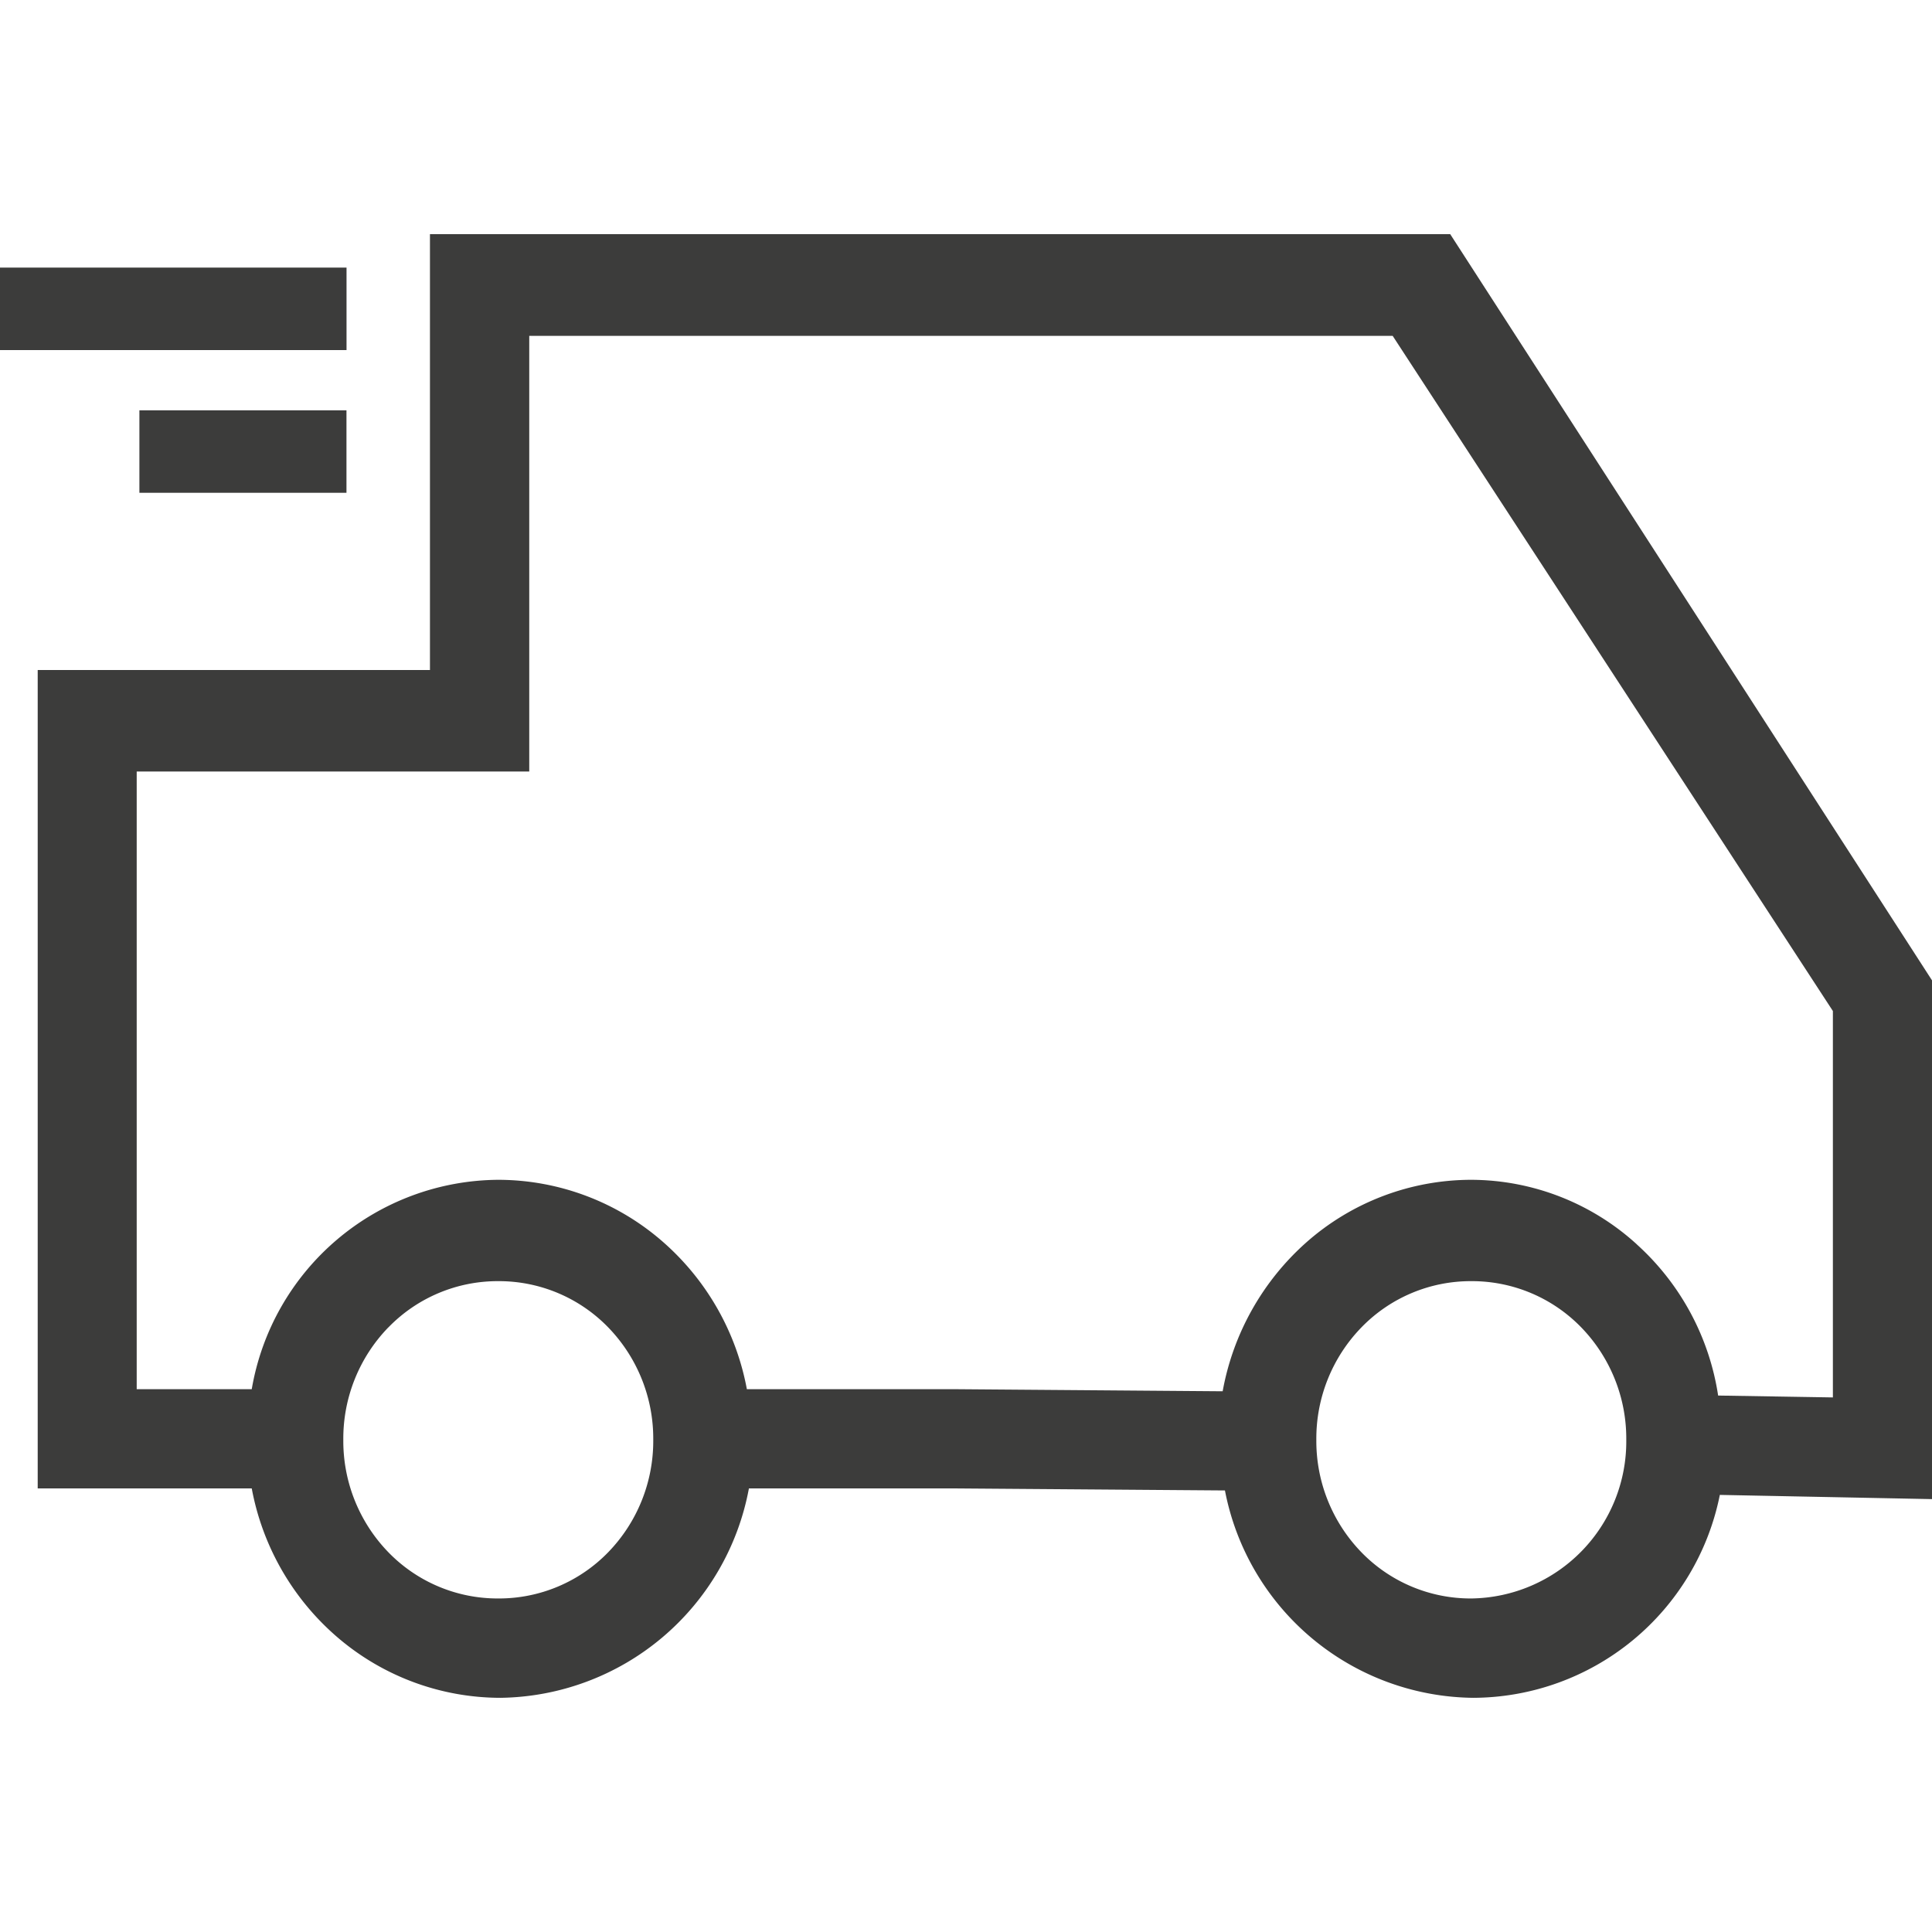 <svg xmlns="http://www.w3.org/2000/svg" width="33" height="33" viewBox="0 0 33 33">
  <g id="Group_2243" data-name="Group 2243" transform="translate(-1060 -5718)">
    <rect id="Rectangle_2260" data-name="Rectangle 2260" width="33" height="33" transform="translate(1060 5718)" fill="none"/>
    <path id="Path_12954" data-name="Path 12954" d="M75.729-2461.064a4.415,4.415,0,0,1-1.429-2.513H70.644v-13.979h6.7V-2485H94.771L103-2472.255v8.861l-3.624-.072A4.311,4.311,0,0,1,95.167-2460a4.365,4.365,0,0,1-4.244-3.542l-4.65-.035H82.792A4.374,4.374,0,0,1,78.547-2460,4.281,4.281,0,0,1,75.729-2461.064Zm17.526-5.264a2.725,2.725,0,0,0-.771,1.921,2.729,2.729,0,0,0,.77,1.921,2.6,2.6,0,0,0,1.877.789,2.682,2.682,0,0,0,2.647-2.71,2.728,2.728,0,0,0-.77-1.921,2.6,2.6,0,0,0-1.877-.789A2.6,2.6,0,0,0,93.255-2466.328Zm-16.621,0a2.728,2.728,0,0,0-.77,1.921,2.729,2.729,0,0,0,.77,1.921,2.6,2.6,0,0,0,1.877.789,2.6,2.6,0,0,0,1.877-.789,2.729,2.729,0,0,0,.77-1.921,2.728,2.728,0,0,0-.77-1.921,2.6,2.6,0,0,0-1.877-.789A2.6,2.6,0,0,0,76.635-2466.328Zm21.325-1.416a4.361,4.361,0,0,1,1.388,2.581l1.96.032v-6.6l-7.519-11.532H79.04v7.441H72.335v10.55H74.3a4.3,4.3,0,0,1,4.211-3.576,4.278,4.278,0,0,1,2.817,1.064,4.415,4.415,0,0,1,1.429,2.512h3.517l4.61.036a4.462,4.462,0,0,1,1.429-2.543,4.259,4.259,0,0,1,2.817-1.069A4.215,4.215,0,0,1,97.96-2467.744Zm-25.578-12.839v-1.408h3.537v1.408ZM70-2483.02v-1.409h5.919v1.409Z" transform="translate(990 8207)" fill="#3c3c3b"/>
  </g>
</svg>
